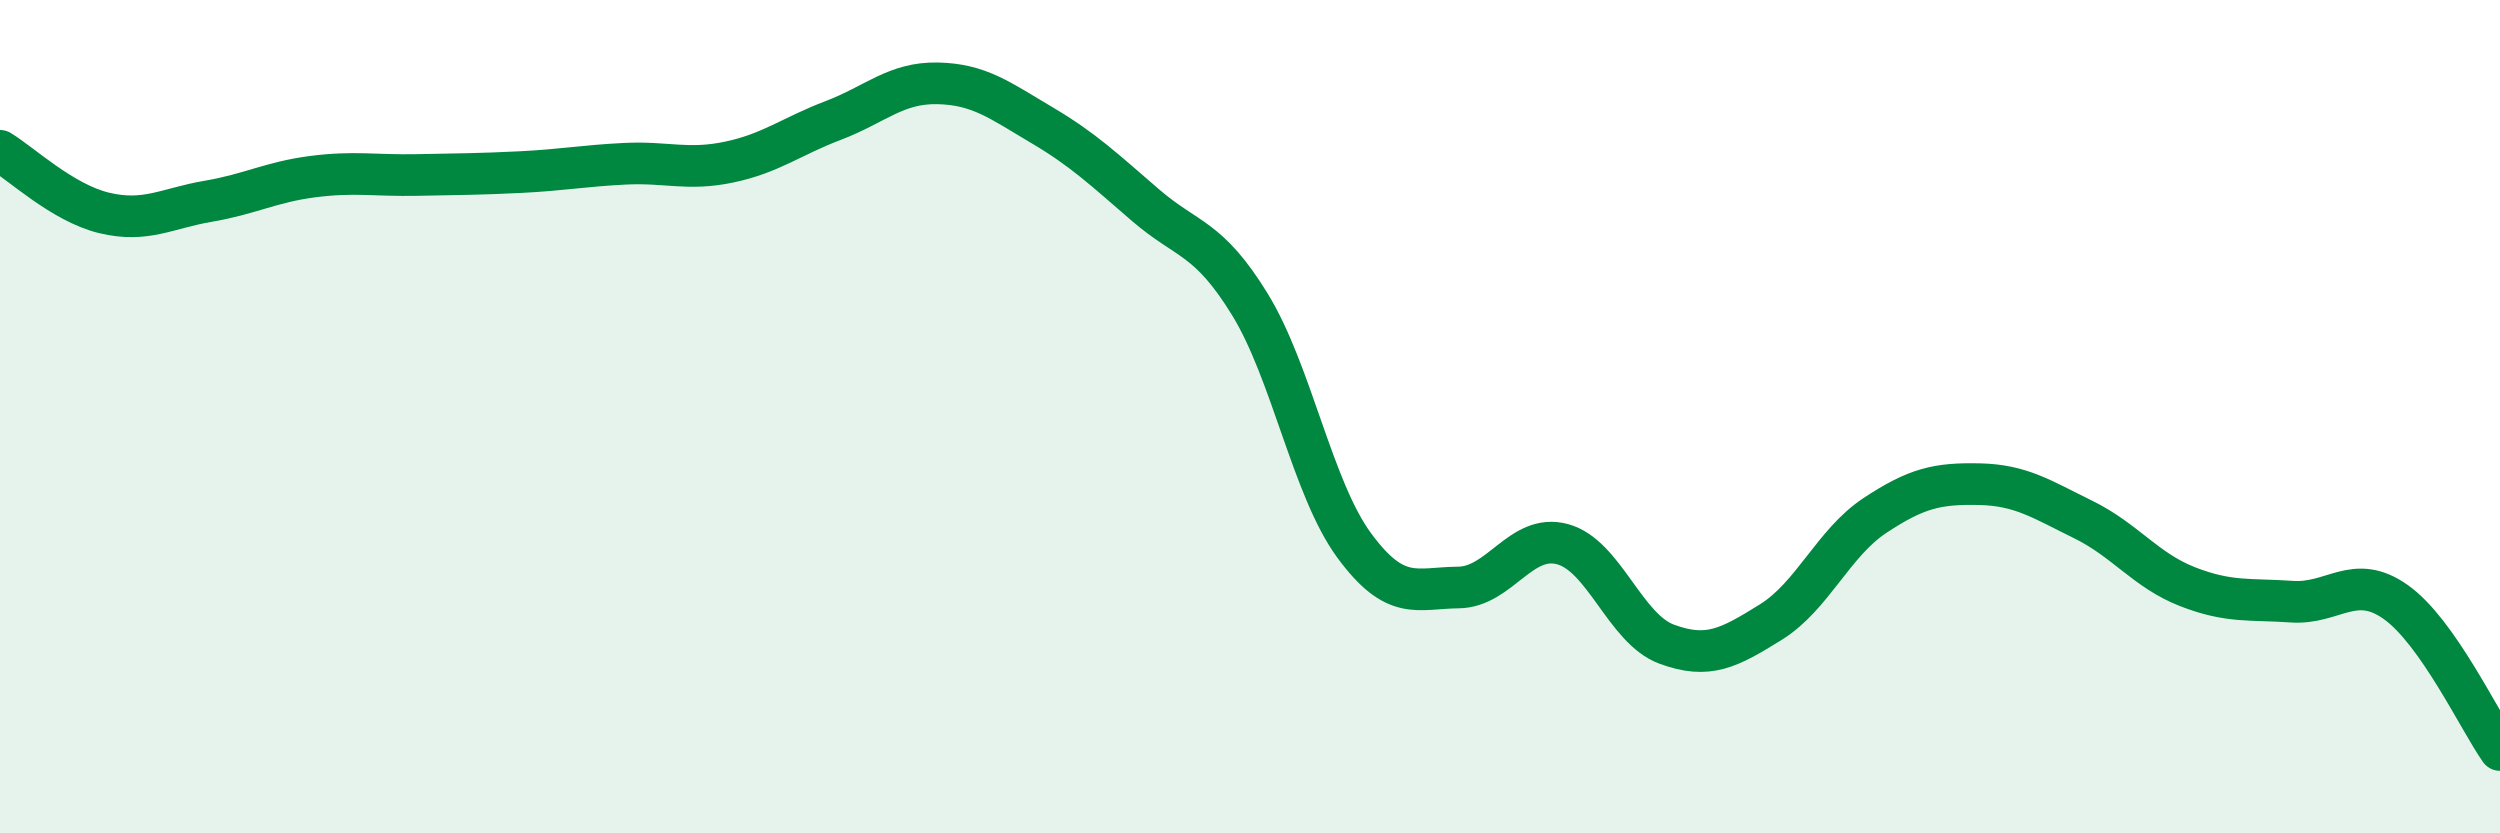 
    <svg width="60" height="20" viewBox="0 0 60 20" xmlns="http://www.w3.org/2000/svg">
      <path
        d="M 0,3.62 C 0.5,3.92 1.5,4.87 2.5,5.11 C 3.5,5.35 4,5 5,4.83 C 6,4.66 6.5,4.37 7.5,4.24 C 8.5,4.11 9,4.22 10,4.2 C 11,4.18 11.5,4.18 12.5,4.13 C 13.5,4.08 14,3.98 15,3.93 C 16,3.88 16.5,4.1 17.5,3.89 C 18.5,3.68 19,3.27 20,2.89 C 21,2.51 21.5,1.98 22.5,2 C 23.5,2.02 24,2.41 25,3 C 26,3.59 26.5,4.07 27.5,4.93 C 28.5,5.79 29,5.68 30,7.31 C 31,8.94 31.5,11.73 32.5,13.09 C 33.5,14.45 34,14.11 35,14.1 C 36,14.09 36.5,12.79 37.5,13.06 C 38.5,13.33 39,15.09 40,15.46 C 41,15.83 41.5,15.55 42.5,14.93 C 43.5,14.31 44,13.03 45,12.37 C 46,11.71 46.5,11.6 47.5,11.62 C 48.5,11.64 49,11.98 50,12.47 C 51,12.96 51.5,13.69 52.5,14.08 C 53.5,14.47 54,14.37 55,14.44 C 56,14.51 56.5,13.74 57.5,14.45 C 58.5,15.16 59.5,17.29 60,18L60 20L0 20Z"
        fill="#008740"
        opacity="0.1"
        stroke-linecap="round"
        stroke-linejoin="round"
      />
      <path
        d="M 0,3.62 C 0.5,3.92 1.5,4.87 2.5,5.11 C 3.5,5.35 4,5 5,4.83 C 6,4.66 6.5,4.37 7.5,4.24 C 8.5,4.11 9,4.22 10,4.2 C 11,4.18 11.5,4.18 12.5,4.13 C 13.5,4.08 14,3.98 15,3.93 C 16,3.88 16.5,4.1 17.5,3.89 C 18.5,3.68 19,3.27 20,2.89 C 21,2.51 21.5,1.98 22.5,2 C 23.5,2.02 24,2.41 25,3 C 26,3.59 26.5,4.07 27.5,4.93 C 28.5,5.79 29,5.68 30,7.31 C 31,8.94 31.5,11.73 32.5,13.09 C 33.5,14.45 34,14.11 35,14.1 C 36,14.09 36.5,12.79 37.5,13.06 C 38.5,13.33 39,15.09 40,15.46 C 41,15.83 41.5,15.55 42.5,14.93 C 43.5,14.31 44,13.03 45,12.37 C 46,11.71 46.5,11.6 47.5,11.62 C 48.5,11.64 49,11.98 50,12.47 C 51,12.96 51.5,13.69 52.5,14.08 C 53.5,14.47 54,14.37 55,14.44 C 56,14.51 56.5,13.74 57.5,14.45 C 58.5,15.16 59.5,17.29 60,18"
        stroke="#008740"
        stroke-width="1"
        fill="none"
        stroke-linecap="round"
        stroke-linejoin="round"
      />
    </svg>
  